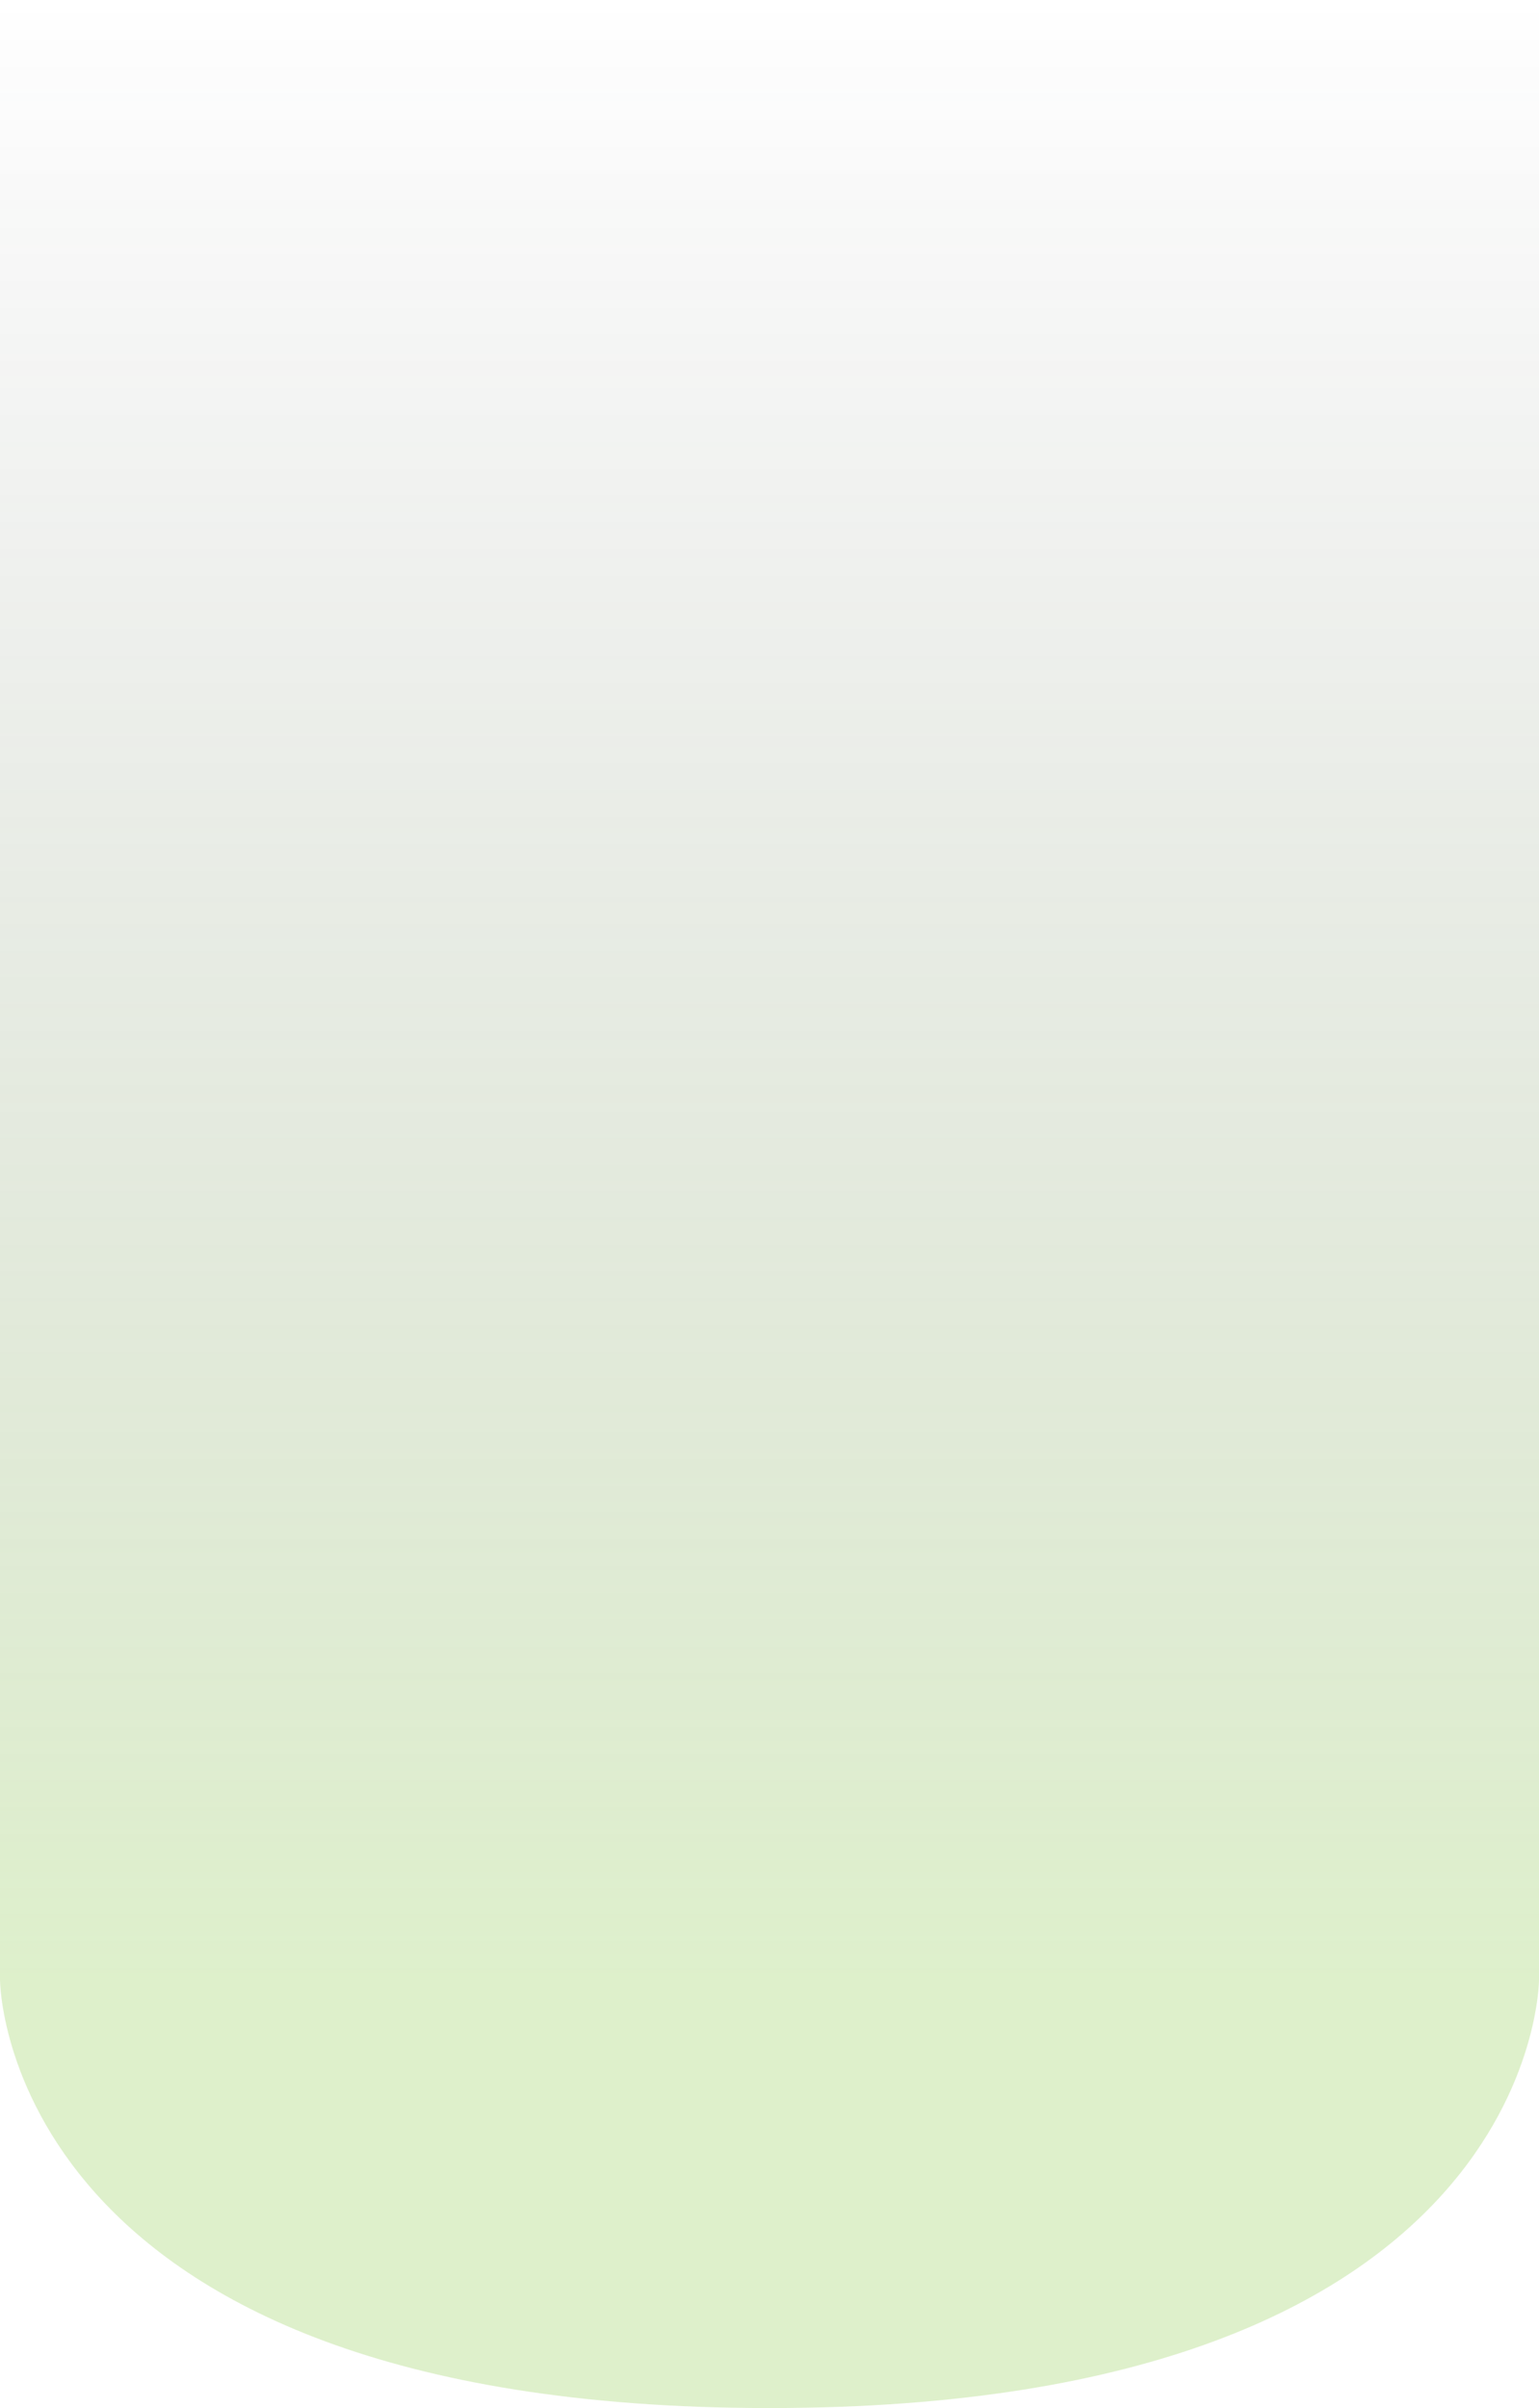 <?xml version="1.0" encoding="UTF-8"?> <svg xmlns="http://www.w3.org/2000/svg" width="110" height="172" viewBox="0 0 110 172" fill="none"> <path d="M0 0H110V141.411C110 141.411 110 172 55 172C0 172 0 141.411 0 141.411V0Z" fill="url(#paint0_linear_978_132)"></path> <defs> <linearGradient id="paint0_linear_978_132" x1="55" y1="0" x2="55" y2="141.411" gradientUnits="userSpaceOnUse"> <stop stop-color="#1C1F24" stop-opacity="0"></stop> <stop offset="1" stop-color="#8DCB4D" stop-opacity="0.29"></stop> </linearGradient> </defs> </svg> 
